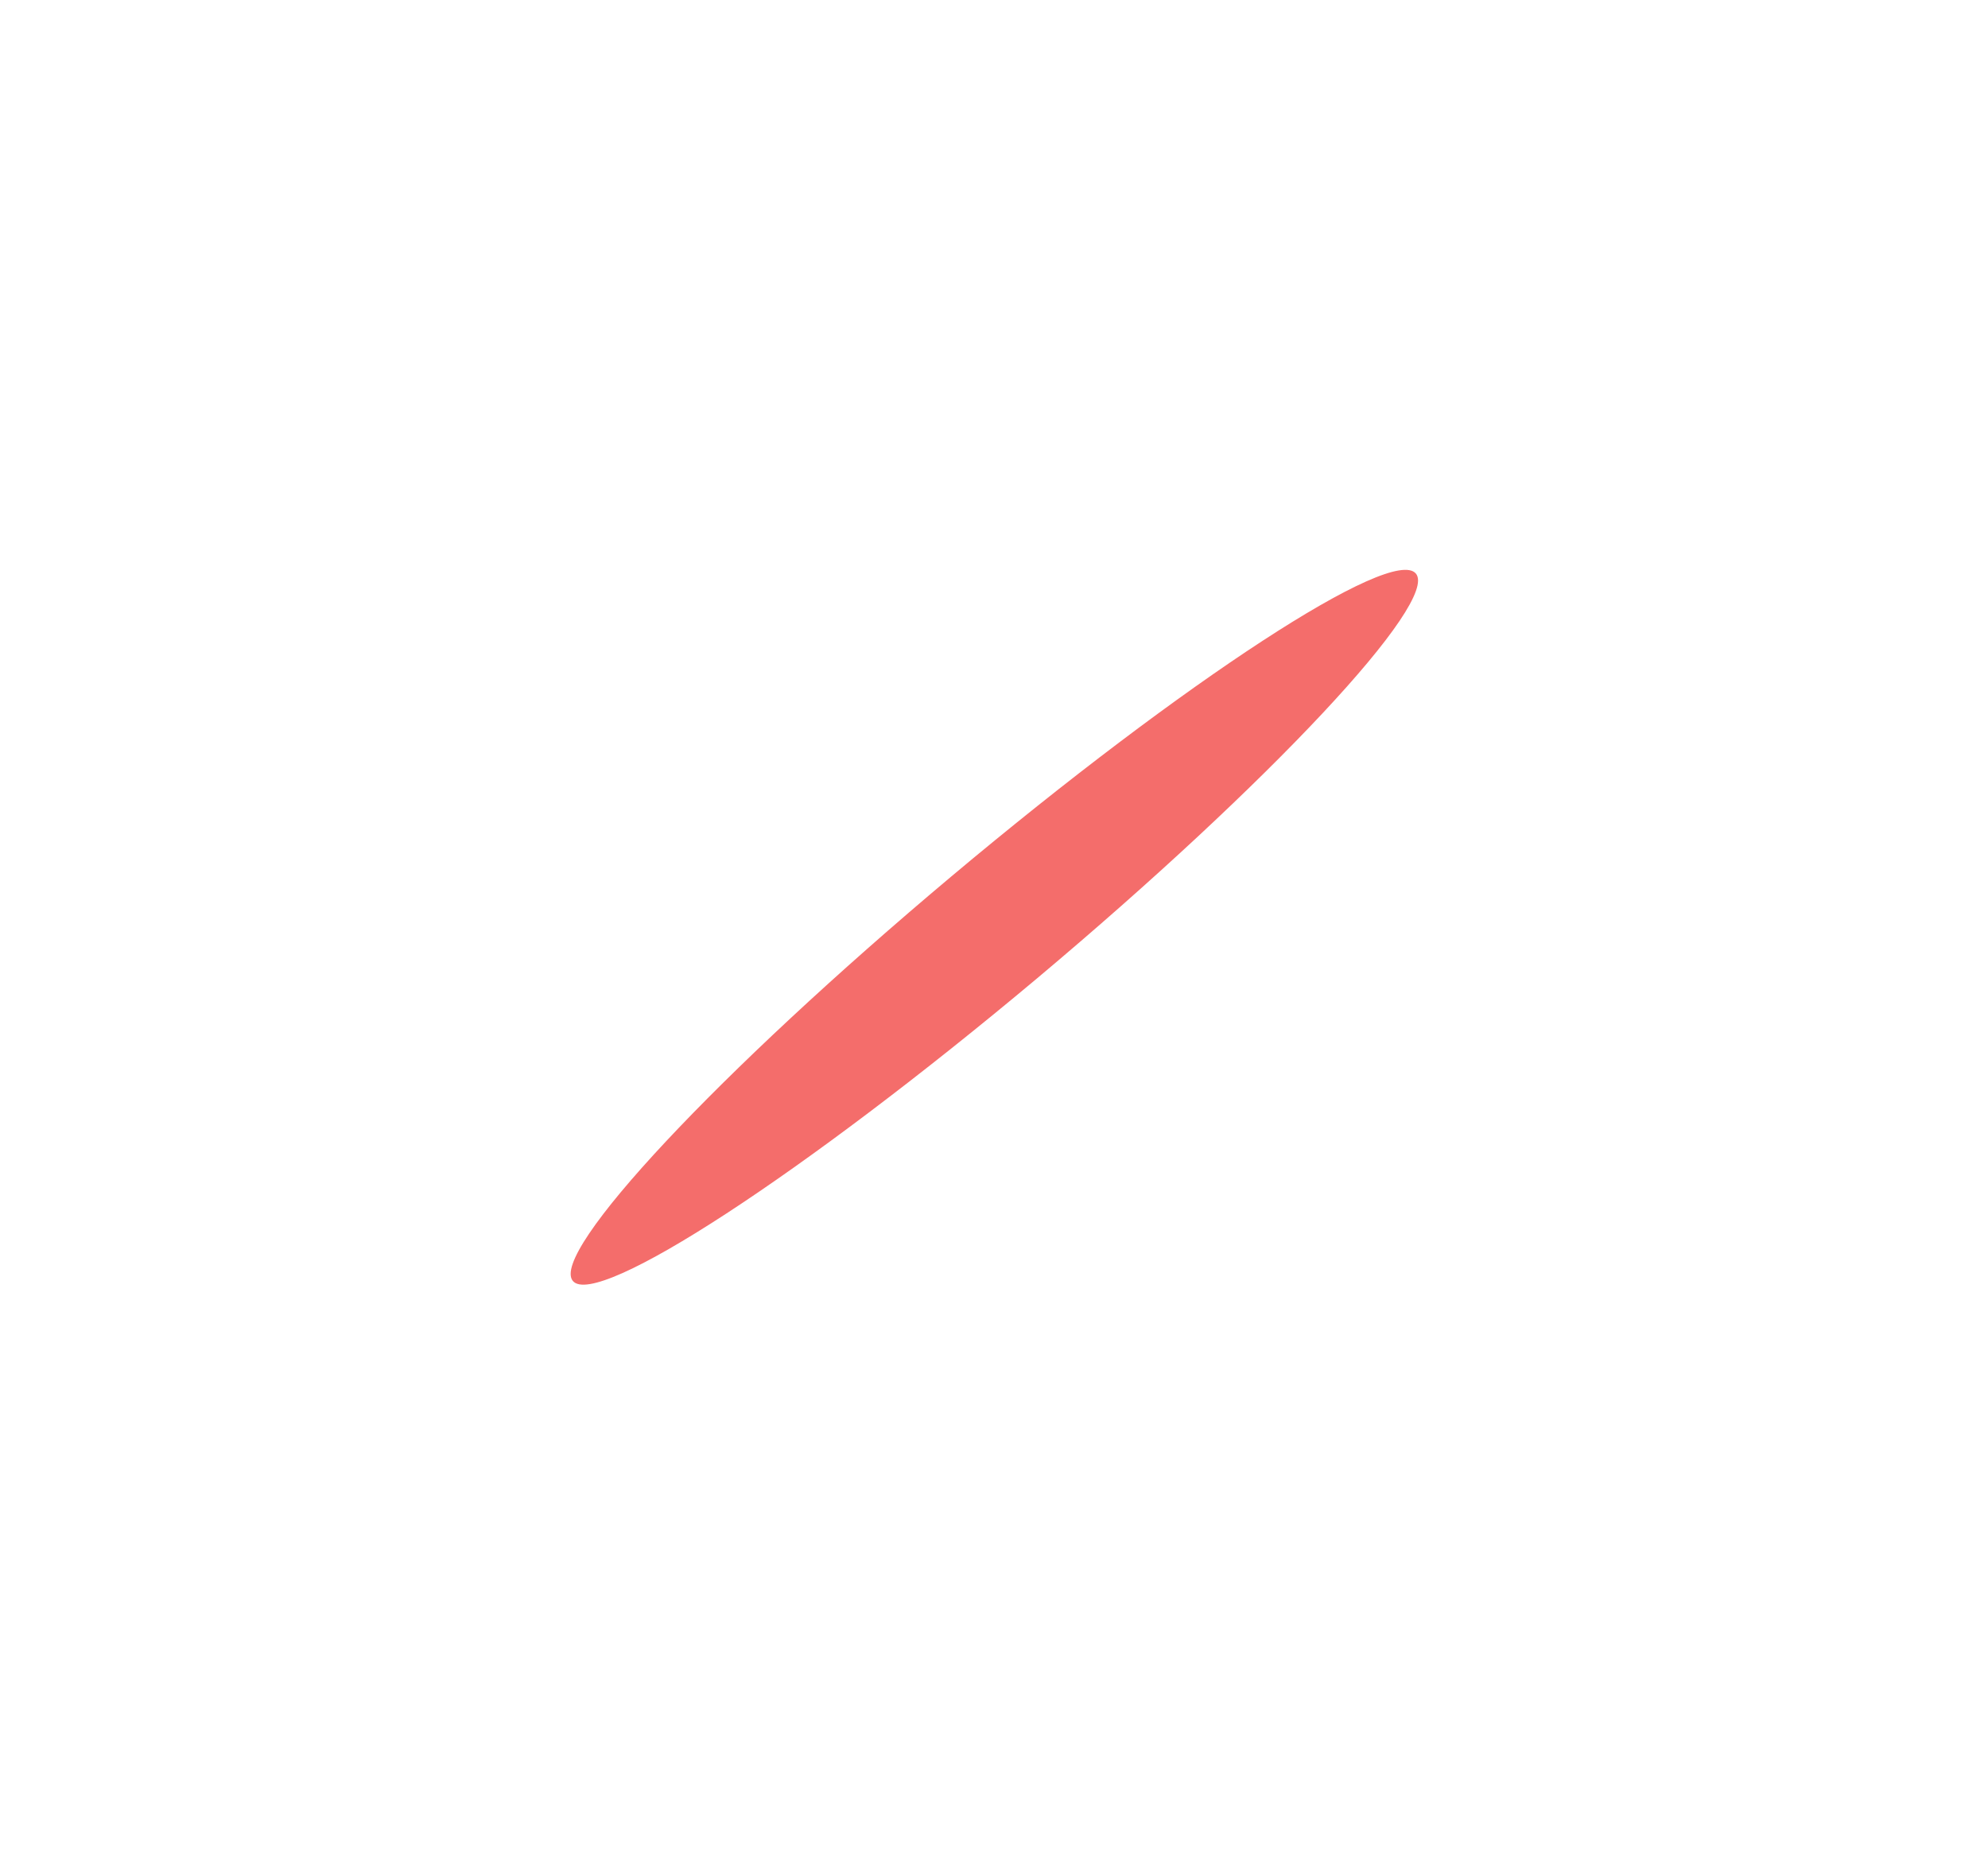 <svg version="1.2" xmlns="http://www.w3.org/2000/svg" viewBox="0 0 1335 1246" width="1335" height="1246">
	<title>optimar-about-benefits-glow</title>
	<defs>
		<filter x="-50%" y="-50%" width="200%" height="200%" id="f1"> <feGaussianBlur stdDeviation="191.2"/> </filter>
	</defs>
	<style>
		.s0 { opacity: .11;fill: #ffffff } 
		.s1 { fill: #ffffff } 
		.s2 { opacity: .3;fill: #ffffff } 
		.s3 { filter: url(#f1);fill: #f46d6b } 
	</style>
	<path class="s0" d="m467.4 746.3c0.5-0.3 1.1-0.3 1.5 0.2 0.3 0.4 0.3 1.1-0.2 1.4-0.4 0.4-1.1 0.3-1.4-0.1-0.4-0.5-0.3-1.1 0.1-1.5z"/>
	<path class="s1" d="m466.4 739.8c0.3-0.3 0.8-0.2 1.1 0.1 0.3 0.4 0.2 0.8-0.1 1.1-0.3 0.3-0.8 0.2-1.1-0.1-0.3-0.3-0.2-0.8 0.1-1.1z"/>
	<path class="s1" d="m486.4 737.4c0.4-0.3 0.8-0.2 1.1 0.1 0.3 0.3 0.2 0.8-0.1 1.1-0.3 0.3-0.8 0.2-1.1-0.1-0.3-0.4-0.2-0.8 0.1-1.1z"/>
	<path class="s1" d="m453.2 766c0.4-0.3 0.8-0.2 1.1 0.1 0.3 0.3 0.2 0.8-0.1 1.1-0.3 0.2-0.8 0.2-1.1-0.1-0.2-0.4-0.2-0.9 0.1-1.1z"/>
	<path class="s0" d="m425.7 772.6c0.4-0.4 1.1-0.3 1.4 0.1 0.4 0.5 0.3 1.1-0.1 1.5-0.5 0.4-1.1 0.3-1.5-0.1-0.3-0.5-0.3-1.1 0.2-1.5z"/>
	<path class="s1" d="m425.3 787.6c0.2-0.2 0.5-0.2 0.7 0 0.2 0.3 0.2 0.6-0.1 0.8-0.2 0.2-0.5 0.1-0.7-0.1-0.2-0.2-0.1-0.5 0.1-0.7z"/>
	<path class="s1" d="m453.5 731.8c0.2-0.2 0.5-0.2 0.7 0 0.2 0.3 0.2 0.6-0.1 0.8-0.2 0.1-0.5 0.1-0.7-0.1-0.2-0.2-0.1-0.5 0.1-0.7z"/>
	<path class="s1" d="m540.3 660.5c0.2-0.2 0.6-0.1 0.7 0.1 0.2 0.2 0.2 0.5 0 0.7-0.3 0.2-0.6 0.2-0.8-0.1-0.1-0.2-0.1-0.5 0.1-0.7z"/>
	<path class="s1" d="m601.4 646.4c0.2-0.2 0.5-0.2 0.7 0.1 0.2 0.2 0.2 0.5-0.1 0.7-0.2 0.2-0.5 0.1-0.7-0.1-0.2-0.2-0.1-0.5 0.1-0.7z"/>
	<path class="s1" d="m593.1 604.6c0.2-0.2 0.5-0.2 0.7 0 0.2 0.2 0.1 0.6-0.1 0.8-0.2 0.1-0.5 0.1-0.7-0.1-0.2-0.2-0.2-0.6 0.1-0.7z"/>
	<path class="s1" d="m329 850.6c0.2-0.2 0.6-0.1 0.7 0.1 0.2 0.2 0.2 0.5 0 0.7-0.2 0.2-0.6 0.1-0.8-0.1-0.1-0.2-0.1-0.5 0.1-0.7z"/>
	<path class="s0" d="m309.6 847.2c0.2-0.2 0.5-0.1 0.7 0.1 0.2 0.2 0.2 0.5-0.1 0.7-0.2 0.2-0.5 0.2-0.7-0.1-0.2-0.2-0.1-0.5 0.1-0.7z"/>
	<path class="s0" d="m417.5 785.3c0.2-0.1 0.5-0.1 0.7 0.1 0.2 0.2 0.1 0.6-0.1 0.7-0.2 0.2-0.5 0.2-0.7 0-0.2-0.3-0.2-0.6 0.1-0.8z"/>
	<path class="s0" d="m440.9 718.1c0.2-0.2 0.6-0.2 0.7 0 0.2 0.3 0.2 0.6 0 0.8-0.3 0.2-0.6 0.1-0.8-0.1-0.1-0.2-0.1-0.5 0.1-0.7z"/>
	<path class="s0" d="m520.7 659.3c0.2-0.2 0.5-0.2 0.7 0.1 0.2 0.2 0.1 0.5-0.1 0.7-0.2 0.2-0.5 0.1-0.7-0.1-0.2-0.2-0.2-0.5 0.1-0.7z"/>
	<path class="s2" d="m355.5 845.5c0.2-0.2 0.6-0.1 0.7 0.1 0.2 0.2 0.2 0.5 0 0.7-0.2 0.2-0.6 0.2-0.8-0.1-0.1-0.2-0.1-0.5 0.1-0.7z"/>
	<path class="s1" d="m464.8 791.8c0.2-0.1 0.5-0.1 0.7 0.1 0.2 0.2 0.2 0.5-0.1 0.7-0.2 0.2-0.5 0.2-0.7 0-0.2-0.3-0.1-0.6 0.1-0.8z"/>
	<path class="s1" d="m526.8 742.3c0.2-0.2 0.5-0.2 0.7 0 0.2 0.3 0.1 0.6-0.1 0.8-0.2 0.2-0.5 0.1-0.7-0.1-0.2-0.2-0.1-0.5 0.1-0.7z"/>
	<path class="s1" d="m407.6 777.4c0.2-0.2 0.6-0.1 0.7 0.1 0.2 0.2 0.2 0.5 0 0.7-0.3 0.2-0.6 0.2-0.8-0.1-0.1-0.2-0.1-0.5 0.1-0.7z"/>
	<path class="s2" d="m379.7 800.3c0.3-0.2 0.6-0.1 0.8 0.1 0.1 0.2 0.1 0.5-0.1 0.7-0.2 0.2-0.6 0.1-0.7-0.1-0.2-0.2-0.2-0.5 0-0.7z"/>
	<path class="s0" d="m367.3 851.8c0.3-0.2 0.6-0.1 0.8 0.1 0.2 0.2 0.1 0.5-0.1 0.7-0.2 0.2-0.5 0.1-0.7-0.1-0.2-0.2-0.2-0.5 0-0.7z"/>
	<path class="s2" d="m464.1 776.4c0.2-0.2 0.5-0.2 0.7 0.1 0.2 0.2 0.2 0.5 0 0.7-0.3 0.2-0.6 0.1-0.8-0.1-0.1-0.2-0.1-0.5 0.1-0.7z"/>
	<path class="s2" d="m408.2 764.3c0.2-0.2 0.5-0.2 0.7 0.1 0.2 0.2 0.2 0.5-0.1 0.7-0.2 0.2-0.5 0.1-0.7-0.1-0.2-0.2-0.1-0.5 0.1-0.7z"/>
	<path class="s2" d="m356.7 799.9c0.2-0.2 0.6-0.2 0.7 0 0.2 0.3 0.2 0.6 0 0.8-0.3 0.1-0.6 0.1-0.8-0.1-0.1-0.2-0.1-0.6 0.1-0.7z"/>
	<path class="s2" d="m367.1 836c0.2-0.1 0.5-0.1 0.7 0.1 0.2 0.2 0.1 0.5-0.1 0.7-0.2 0.2-0.5 0.2-0.7 0-0.2-0.3-0.2-0.6 0.1-0.8z"/>
	<path class="s2" d="m615.8 633.9c0.2-0.2 0.5-0.2 0.7 0.1 0.2 0.2 0.2 0.5-0.1 0.7-0.2 0.2-0.5 0.1-0.7-0.1-0.2-0.2-0.1-0.5 0.1-0.7z"/>
	<path class="s0" d="m565.1 702.8c0.2-0.1 0.5-0.1 0.7 0.1 0.2 0.2 0.1 0.6-0.1 0.7-0.2 0.2-0.5 0.2-0.7 0-0.2-0.3-0.2-0.6 0.1-0.8z"/>
	<path class="s0" d="m591 625.6c0.2-0.2 0.5-0.2 0.7 0.1 0.2 0.2 0.2 0.5-0.1 0.7-0.2 0.2-0.5 0.1-0.7-0.1-0.2-0.2-0.1-0.5 0.1-0.7z"/>
	<path class="s2" d="m487.3 704.7c0.4-0.4 1.1-0.3 1.4 0.1 0.4 0.5 0.3 1.1-0.1 1.5-0.5 0.4-1.1 0.3-1.5-0.1-0.3-0.5-0.3-1.1 0.2-1.5z"/>
	<path class="s0" d="m520.6 697.4c0.4-0.4 1.1-0.3 1.4 0.1 0.4 0.4 0.3 1.1-0.1 1.5-0.5 0.3-1.1 0.3-1.5-0.2-0.3-0.4-0.3-1.1 0.2-1.4z"/>
	<path class="s1" d="m531.8 711.5c0.3-0.3 0.8-0.3 1.1 0.1 0.3 0.3 0.2 0.8-0.1 1.1-0.3 0.2-0.8 0.2-1.1-0.1-0.3-0.4-0.2-0.9 0.1-1.1z"/>
	<path class="s1" d="m470 692.2c0.3-0.3 0.8-0.2 1.1 0.1 0.3 0.3 0.2 0.8-0.1 1.1-0.3 0.3-0.8 0.2-1.1-0.1-0.3-0.3-0.2-0.8 0.1-1.1z"/>
	<path class="s1" d="m595.7 575.7c0.3-0.3 0.8-0.2 1.1 0.1 0.3 0.3 0.2 0.8-0.1 1.1-0.3 0.3-0.8 0.2-1.1-0.1-0.3-0.3-0.2-0.8 0.1-1.1z"/>
	<path class="s1" d="m342.8 794.7c0.3-0.3 0.8-0.3 1.1 0.1 0.2 0.3 0.2 0.8-0.2 1-0.3 0.3-0.8 0.3-1-0.1-0.3-0.3-0.3-0.8 0.1-1z"/>
	<path class="s1" d="m506.2 719.2c0.3-0.3 0.8-0.2 1 0.1 0.3 0.3 0.3 0.8-0.1 1.1-0.3 0.3-0.8 0.2-1-0.1-0.3-0.4-0.3-0.8 0.1-1.1z"/>
	<path class="s1" d="m412.7 746.6c0.3-0.3 0.8-0.2 1 0.1 0.3 0.3 0.3 0.8-0.1 1.1-0.3 0.3-0.8 0.2-1-0.1-0.3-0.3-0.3-0.8 0.1-1.1z"/>
	<path class="s1" d="m499 647.1c0.3-0.3 0.8-0.2 1.1 0.1 0.2 0.3 0.2 0.8-0.1 1.1-0.4 0.3-0.9 0.2-1.1-0.1-0.3-0.3-0.3-0.8 0.1-1.1z"/>
	<path class="s1" d="m626.8 587.6c0.3-0.3 0.8-0.3 1 0.1 0.3 0.3 0.3 0.8-0.1 1-0.3 0.3-0.8 0.3-1-0.1-0.3-0.3-0.3-0.8 0.1-1z"/>
	<path class="s1" d="m654.3 601.6c0.3-0.3 0.8-0.2 1.1 0.1 0.3 0.3 0.2 0.8-0.1 1.1-0.3 0.3-0.8 0.2-1.1-0.1-0.3-0.3-0.2-0.8 0.1-1.1z"/>
	<path class="s2" d="m564.3 684.1c0.5-0.4 1.1-0.3 1.5 0.1 0.4 0.5 0.3 1.1-0.1 1.5-0.5 0.3-1.1 0.3-1.5-0.2-0.4-0.4-0.3-1 0.1-1.4z"/>
	<path class="s1" d="m587.6 712.4c0.4-0.4 1-0.3 1.4 0.1 0.4 0.5 0.3 1.1-0.1 1.5-0.5 0.3-1.1 0.3-1.5-0.2-0.3-0.4-0.3-1.1 0.2-1.4z"/>
	<path class="s1" d="m577.7 658.5c0.3-0.3 0.8-0.2 1.1 0.1 0.2 0.3 0.2 0.8-0.1 1.1-0.4 0.3-0.9 0.2-1.1-0.1-0.3-0.3-0.3-0.8 0.1-1.1z"/>
	<path class="s2" d="m609.7 658.2c0.5-0.4 1.1-0.3 1.5 0.1 0.4 0.5 0.3 1.1-0.2 1.5-0.4 0.3-1 0.3-1.4-0.2-0.4-0.4-0.3-1.1 0.1-1.4z"/>
	<path class="s2" d="m626 597.5c0.4-0.3 1-0.3 1.4 0.2 0.4 0.4 0.3 1.1-0.1 1.4-0.5 0.4-1.1 0.3-1.5-0.1-0.3-0.4-0.3-1.1 0.2-1.5z"/>
	<path class="s2" d="m578.7 635c0.4-0.4 1.1-0.3 1.5 0.1 0.3 0.5 0.3 1.1-0.2 1.5-0.4 0.4-1.1 0.3-1.4-0.2-0.4-0.4-0.3-1 0.1-1.4z"/>
	<path class="s2" d="m344.5 815.9c0.5-0.4 1.1-0.3 1.5 0.1 0.3 0.5 0.3 1.1-0.2 1.5-0.4 0.3-1.1 0.3-1.4-0.2-0.4-0.4-0.3-1.1 0.1-1.4z"/>
	<path class="s0" d="m619.4 622.9c0.5-0.4 1.1-0.3 1.5 0.1 0.3 0.5 0.3 1.1-0.2 1.5-0.4 0.4-1 0.3-1.4-0.2-0.4-0.4-0.3-1 0.1-1.4z"/>
	<path class="s2" d="m398.3 831.1c0.5-0.4 1.1-0.3 1.5 0.1 0.3 0.4 0.3 1.1-0.2 1.4-0.4 0.4-1.1 0.3-1.4-0.1-0.4-0.4-0.3-1.1 0.1-1.4z"/>
	<path class="s0" d="m394.1 847.8c0.4-0.3 1.1-0.2 1.4 0.2 0.4 0.4 0.3 1.1-0.1 1.4-0.4 0.4-1.1 0.3-1.4-0.1-0.4-0.4-0.3-1.1 0.1-1.5z"/>
	<path class="s2" d="m370 825c0.4-0.4 1.1-0.3 1.4 0.1 0.4 0.5 0.3 1.1-0.1 1.5-0.4 0.3-1.1 0.3-1.5-0.2-0.3-0.4-0.3-1.1 0.2-1.4z"/>
	<path class="s1" d="m395.2 804.9c0.3-0.2 0.8-0.2 1.1 0.1 0.3 0.4 0.2 0.9-0.1 1.1-0.3 0.3-0.8 0.3-1.1-0.1-0.3-0.3-0.2-0.8 0.1-1.1z"/>
	<path class="s0" d="m705 754.9c0.4-0.4 1.1-0.3 1.5 0.1 0.3 0.5 0.3 1.1-0.2 1.5-0.4 0.3-1.1 0.3-1.4-0.2-0.4-0.4-0.3-1.1 0.1-1.4z"/>
	<path class="s1" d="m704 748.4c0.3-0.3 0.8-0.2 1.1 0.1 0.3 0.3 0.2 0.8-0.1 1.1-0.3 0.3-0.8 0.2-1.1-0.1-0.3-0.4-0.2-0.8 0.1-1.1z"/>
	<path class="s1" d="m724 746c0.3-0.3 0.8-0.3 1.1 0.1 0.3 0.3 0.2 0.8-0.1 1.1-0.3 0.2-0.8 0.2-1.1-0.2-0.3-0.3-0.2-0.8 0.1-1z"/>
	<path class="s1" d="m690.8 774.5c0.3-0.2 0.8-0.2 1.1 0.2 0.3 0.3 0.2 0.8-0.1 1-0.3 0.3-0.8 0.3-1.1-0.1-0.3-0.3-0.2-0.8 0.1-1.1z"/>
	<path class="s0" d="m663.2 781.2c0.5-0.4 1.1-0.3 1.5 0.1 0.4 0.5 0.3 1.1-0.1 1.5-0.5 0.3-1.1 0.3-1.5-0.2-0.4-0.4-0.3-1.1 0.1-1.4z"/>
	<path class="s1" d="m662.9 796.1c0.2-0.1 0.5-0.1 0.7 0.1 0.2 0.2 0.1 0.6-0.1 0.7-0.2 0.2-0.5 0.2-0.7 0-0.2-0.3-0.1-0.6 0.1-0.8z"/>
	<path class="s1" d="m691.1 740.3c0.2-0.1 0.5-0.1 0.7 0.1 0.2 0.2 0.1 0.6-0.1 0.7-0.2 0.2-0.5 0.2-0.7 0-0.2-0.3-0.2-0.6 0.1-0.8z"/>
	<path class="s1" d="m777.9 669.1c0.2-0.2 0.5-0.2 0.7 0 0.2 0.3 0.2 0.6-0.1 0.8-0.2 0.2-0.5 0.1-0.7-0.1-0.2-0.2-0.1-0.5 0.1-0.7z"/>
	<path class="s1" d="m839 655c0.2-0.2 0.5-0.2 0.7 0 0.2 0.2 0.1 0.6-0.1 0.8-0.2 0.1-0.5 0.1-0.7-0.1-0.2-0.2-0.2-0.6 0.1-0.7z"/>
	<path class="s1" d="m830.6 613.1c0.3-0.2 0.6-0.1 0.8 0.1 0.1 0.2 0.1 0.5-0.1 0.7-0.2 0.2-0.6 0.2-0.7 0-0.2-0.3-0.2-0.6 0-0.8z"/>
	<path class="s1" d="m566.6 859.2c0.2-0.2 0.5-0.2 0.7 0 0.2 0.3 0.2 0.6 0 0.8-0.3 0.1-0.6 0.1-0.8-0.1-0.1-0.2-0.1-0.6 0.1-0.7z"/>
	<path class="s0" d="m578.3 885.6c0.2-0.2 0.5-0.2 0.7 0 0.2 0.3 0.2 0.6-0.1 0.8-0.2 0.2-0.5 0.1-0.7-0.1-0.2-0.2-0.1-0.5 0.1-0.7z"/>
	<path class="s0" d="m553.6 890.5c0.3-0.2 0.6-0.2 0.8 0 0.1 0.3 0.1 0.6-0.1 0.8-0.2 0.1-0.6 0.1-0.7-0.1-0.2-0.2-0.2-0.5 0-0.7z"/>
	<path class="s0" d="m547.2 855.8c0.2-0.2 0.5-0.2 0.7 0.1 0.2 0.2 0.1 0.5-0.1 0.7-0.2 0.2-0.5 0.1-0.7-0.1-0.2-0.2-0.2-0.5 0.1-0.7z"/>
	<path class="s0" d="m655 793.9c0.3-0.2 0.6-0.1 0.8 0.1 0.1 0.2 0.1 0.5-0.1 0.7-0.2 0.2-0.6 0.2-0.7-0.1-0.2-0.2-0.2-0.5 0-0.7z"/>
	<path class="s0" d="m678.5 726.6c0.2-0.1 0.5-0.1 0.7 0.1 0.2 0.2 0.2 0.6-0.1 0.7-0.2 0.2-0.5 0.2-0.7 0-0.2-0.2-0.1-0.6 0.1-0.8z"/>
	<path class="s0" d="m758.2 667.9c0.3-0.2 0.6-0.2 0.8 0.1 0.1 0.2 0.1 0.5-0.1 0.7-0.2 0.2-0.5 0.1-0.7-0.1-0.2-0.2-0.2-0.5 0-0.7z"/>
	<path class="s2" d="m593.1 854.1c0.2-0.2 0.5-0.2 0.7 0.1 0.2 0.2 0.2 0.5 0 0.7-0.3 0.2-0.6 0.1-0.8-0.1-0.2-0.2-0.1-0.5 0.1-0.7z"/>
	<path class="s1" d="m702.4 800.4c0.2-0.2 0.5-0.2 0.7 0.1 0.2 0.2 0.1 0.5-0.1 0.7-0.2 0.2-0.5 0.1-0.7-0.1-0.2-0.2-0.2-0.5 0.1-0.7z"/>
	<path class="s1" d="m764.4 750.9c0.2-0.2 0.5-0.2 0.7 0 0.2 0.3 0.1 0.6-0.1 0.8-0.2 0.1-0.5 0.1-0.7-0.1-0.2-0.2-0.2-0.6 0.1-0.7z"/>
	<path class="s1" d="m645.2 786c0.2-0.2 0.5-0.2 0.7 0.1 0.2 0.2 0.2 0.5 0 0.7-0.3 0.2-0.6 0.1-0.8-0.1-0.2-0.2-0.1-0.5 0.1-0.7z"/>
	<path class="s2" d="m617.3 808.9c0.2-0.2 0.6-0.2 0.7 0 0.2 0.3 0.2 0.6 0 0.8-0.2 0.1-0.6 0.1-0.8-0.1-0.1-0.2-0.1-0.5 0.1-0.7z"/>
	<path class="s0" d="m604.9 860.4c0.3-0.2 0.6-0.2 0.8 0 0.1 0.3 0.1 0.6-0.1 0.8-0.2 0.1-0.6 0.1-0.7-0.1-0.2-0.2-0.2-0.5 0-0.7z"/>
	<path class="s2" d="m701.7 784.9c0.2-0.1 0.5-0.1 0.7 0.1 0.2 0.2 0.2 0.6-0.1 0.7-0.2 0.2-0.5 0.2-0.7 0-0.2-0.2-0.1-0.6 0.1-0.8z"/>
	<path class="s2" d="m645.8 772.9c0.2-0.2 0.5-0.2 0.7 0 0.2 0.2 0.1 0.6-0.1 0.8-0.2 0.1-0.5 0.1-0.7-0.1-0.2-0.2-0.2-0.6 0.1-0.7z"/>
	<path class="s2" d="m594.3 808.4c0.2-0.1 0.5-0.1 0.7 0.1 0.2 0.2 0.2 0.6-0.1 0.7-0.2 0.2-0.5 0.2-0.7 0-0.2-0.3-0.1-0.6 0.1-0.8z"/>
	<path class="s2" d="m604.6 844.6c0.3-0.2 0.6-0.1 0.8 0.1 0.2 0.2 0.1 0.5-0.1 0.7-0.2 0.2-0.5 0.1-0.7-0.1-0.2-0.2-0.2-0.5 0-0.7z"/>
	<path class="s2" d="m853.4 642.5c0.2-0.2 0.5-0.2 0.7 0 0.2 0.3 0.1 0.6-0.1 0.8-0.2 0.1-0.5 0.1-0.7-0.1-0.2-0.2-0.1-0.6 0.1-0.7z"/>
	<path class="s0" d="m802.7 711.4c0.2-0.2 0.5-0.1 0.7 0.1 0.2 0.2 0.1 0.5-0.1 0.7-0.2 0.2-0.5 0.2-0.7 0-0.2-0.3-0.2-0.6 0.1-0.8z"/>
	<path class="s0" d="m828.6 634.2c0.2-0.2 0.5-0.2 0.7 0 0.2 0.3 0.1 0.6-0.1 0.8-0.2 0.1-0.5 0.1-0.7-0.1-0.2-0.2-0.2-0.6 0.1-0.7z"/>
	<path class="s2" d="m724.8 713.3c0.5-0.4 1.1-0.3 1.5 0.1 0.4 0.5 0.3 1.1-0.1 1.5-0.5 0.3-1.1 0.3-1.5-0.2-0.4-0.4-0.3-1 0.1-1.4z"/>
	<path class="s0" d="m758.2 705.9c0.4-0.3 1-0.2 1.4 0.2 0.4 0.4 0.3 1.1-0.1 1.4-0.5 0.4-1.1 0.3-1.5-0.1-0.3-0.4-0.3-1.1 0.2-1.5z"/>
	<path class="s1" d="m769.4 720.1c0.3-0.3 0.8-0.3 1.1 0.1 0.3 0.3 0.2 0.8-0.1 1-0.3 0.3-0.8 0.3-1.1-0.1-0.3-0.3-0.2-0.8 0.1-1z"/>
	<path class="s1" d="m707.6 700.8c0.3-0.3 0.8-0.2 1.1 0.1 0.2 0.3 0.2 0.8-0.1 1.1-0.4 0.3-0.8 0.2-1.1-0.1-0.3-0.4-0.2-0.8 0.1-1.1z"/>
	<path class="s1" d="m833.3 584.3c0.3-0.3 0.8-0.2 1.1 0.1 0.2 0.3 0.2 0.8-0.1 1.1-0.4 0.2-0.9 0.2-1.1-0.1-0.3-0.4-0.2-0.9 0.1-1.1z"/>
	<path class="s1" d="m580.3 803.2c0.4-0.3 0.9-0.2 1.1 0.1 0.3 0.4 0.3 0.8-0.1 1.1-0.3 0.3-0.8 0.2-1.1-0.1-0.2-0.3-0.2-0.8 0.1-1.1z"/>
	<path class="s1" d="m534.9 855.9c0.3-0.3 0.8-0.3 1.1 0.1 0.3 0.3 0.2 0.8-0.1 1.1-0.4 0.2-0.8 0.2-1.1-0.2-0.3-0.3-0.2-0.8 0.1-1z"/>
	<path class="s1" d="m541.2 877.4c0.3-0.3 0.8-0.3 1.1 0.1 0.3 0.3 0.2 0.8-0.1 1-0.4 0.3-0.8 0.3-1.1-0.1-0.3-0.3-0.2-0.8 0.1-1z"/>
	<path class="s1" d="m743.7 727.8c0.4-0.3 0.9-0.2 1.1 0.1 0.3 0.3 0.3 0.8-0.1 1.1-0.3 0.2-0.8 0.2-1.1-0.1-0.2-0.4-0.2-0.9 0.1-1.1z"/>
	<path class="s1" d="m650.2 755.2c0.4-0.3 0.9-0.2 1.1 0.1 0.3 0.3 0.3 0.8-0.1 1.1-0.3 0.2-0.8 0.2-1.1-0.1-0.2-0.4-0.2-0.9 0.1-1.1z"/>
	<path class="s1" d="m736.6 655.7c0.3-0.3 0.8-0.2 1 0.1 0.3 0.3 0.3 0.8-0.1 1.1-0.3 0.2-0.8 0.2-1-0.1-0.3-0.4-0.3-0.9 0.1-1.1z"/>
	<path class="s1" d="m864.3 596.1c0.4-0.2 0.9-0.2 1.1 0.1 0.3 0.4 0.3 0.8-0.1 1.1-0.3 0.3-0.8 0.2-1.1-0.1-0.2-0.3-0.2-0.8 0.1-1.1z"/>
	<path class="s1" d="m891.9 610.2c0.3-0.3 0.8-0.2 1.1 0.1 0.2 0.3 0.2 0.8-0.1 1.1-0.4 0.2-0.9 0.2-1.1-0.1-0.3-0.4-0.3-0.8 0.1-1.1z"/>
	<path class="s2" d="m801.9 692.7c0.5-0.4 1.1-0.3 1.5 0.1 0.3 0.5 0.3 1.1-0.2 1.5-0.4 0.3-1 0.3-1.4-0.2-0.4-0.4-0.3-1.1 0.1-1.4z"/>
	<path class="s1" d="m825.1 721c0.5-0.4 1.1-0.3 1.5 0.1 0.4 0.4 0.3 1.1-0.1 1.5-0.5 0.3-1.1 0.3-1.5-0.2-0.4-0.4-0.3-1.1 0.1-1.4z"/>
	<path class="s1" d="m815.3 667.1c0.3-0.3 0.8-0.2 1 0.1 0.3 0.3 0.3 0.8-0.1 1.1-0.3 0.2-0.8 0.2-1.1-0.1-0.2-0.4-0.2-0.9 0.2-1.1z"/>
	<path class="s2" d="m847.3 666.8c0.5-0.4 1.1-0.3 1.5 0.1 0.3 0.4 0.3 1.1-0.2 1.4-0.4 0.4-1.1 0.3-1.4-0.1-0.4-0.4-0.3-1.1 0.1-1.4z"/>
	<path class="s2" d="m863.5 606.1c0.5-0.4 1.1-0.3 1.5 0.2 0.4 0.4 0.3 1-0.2 1.4-0.4 0.4-1 0.3-1.4-0.1-0.4-0.5-0.3-1.1 0.1-1.5z"/>
	<path class="s2" d="m816.3 643.6c0.4-0.4 1.1-0.3 1.4 0.1 0.4 0.4 0.3 1.1-0.1 1.5-0.4 0.3-1.1 0.3-1.5-0.2-0.3-0.4-0.3-1.1 0.2-1.4z"/>
	<path class="s2" d="m582.1 824.4c0.4-0.3 1.1-0.3 1.5 0.2 0.3 0.4 0.3 1.1-0.2 1.4-0.4 0.4-1.1 0.3-1.4-0.1-0.4-0.4-0.3-1.1 0.1-1.5z"/>
	<path class="s2" d="m567.8 872.8c0.5-0.3 1.1-0.3 1.5 0.2 0.3 0.4 0.3 1.1-0.2 1.4-0.4 0.4-1.1 0.3-1.4-0.1-0.4-0.5-0.3-1.1 0.1-1.5z"/>
	<path class="s0" d="m857 631.5c0.5-0.4 1.1-0.3 1.5 0.1 0.3 0.4 0.3 1.1-0.2 1.5-0.4 0.3-1.1 0.3-1.4-0.2-0.4-0.4-0.3-1.1 0.1-1.4z"/>
	<path class="s2" d="m635.9 839.6c0.4-0.3 1.1-0.3 1.4 0.2 0.4 0.4 0.3 1.1-0.1 1.4-0.4 0.4-1.1 0.3-1.5-0.1-0.3-0.5-0.2-1.1 0.2-1.5z"/>
	<path class="s0" d="m631.7 856.4c0.4-0.3 1.1-0.3 1.4 0.2 0.4 0.4 0.3 1.1-0.1 1.4-0.5 0.4-1.1 0.3-1.5-0.1-0.3-0.5-0.3-1.1 0.2-1.5z"/>
	<path class="s2" d="m607.6 833.5c0.4-0.3 1.1-0.3 1.4 0.2 0.4 0.4 0.3 1.1-0.1 1.4-0.5 0.4-1.1 0.3-1.5-0.1-0.3-0.5-0.3-1.1 0.2-1.5z"/>
	<path class="s1" d="m632.8 813.5c0.3-0.3 0.8-0.2 1.1 0.1 0.2 0.3 0.2 0.8-0.1 1.1-0.4 0.3-0.8 0.2-1.1-0.1-0.3-0.3-0.2-0.8 0.1-1.1z"/>
	<path class="s0" d="m863.2 520.6c0.5-0.4 1.1-0.3 1.5 0.1 0.3 0.5 0.3 1.1-0.2 1.5-0.4 0.3-1.1 0.3-1.4-0.2-0.4-0.4-0.3-1.1 0.1-1.4z"/>
	<path class="s1" d="m862.2 514.1c0.3-0.3 0.8-0.2 1.1 0.1 0.3 0.3 0.2 0.8-0.1 1.1-0.3 0.2-0.8 0.2-1.1-0.1-0.3-0.4-0.2-0.9 0.1-1.1z"/>
	<path class="s1" d="m882.2 511.6c0.4-0.2 0.8-0.2 1.1 0.2 0.3 0.3 0.2 0.8-0.1 1-0.3 0.3-0.8 0.3-1.1-0.1-0.3-0.3-0.2-0.8 0.1-1.1z"/>
	<path class="s1" d="m849 540.2c0.4-0.2 0.8-0.2 1.1 0.1 0.3 0.4 0.2 0.9-0.1 1.1-0.3 0.3-0.8 0.3-1.1-0.1-0.3-0.3-0.2-0.8 0.1-1.1z"/>
	<path class="s0" d="m821.5 546.9c0.4-0.4 1.1-0.3 1.4 0.1 0.4 0.4 0.3 1.1-0.1 1.5-0.5 0.3-1.1 0.3-1.5-0.2-0.3-0.4-0.3-1.1 0.2-1.4z"/>
	<path class="s1" d="m821.1 561.8c0.2-0.1 0.5-0.1 0.7 0.1 0.2 0.2 0.2 0.6-0.1 0.7-0.2 0.2-0.5 0.2-0.7 0-0.2-0.3-0.1-0.6 0.1-0.8z"/>
	<path class="s1" d="m849.3 506c0.2-0.1 0.5-0.1 0.7 0.1 0.2 0.2 0.2 0.5-0.1 0.7-0.2 0.2-0.5 0.2-0.7 0-0.2-0.3-0.1-0.6 0.1-0.8z"/>
	<path class="s1" d="m936.1 434.8c0.2-0.2 0.5-0.2 0.7 0 0.2 0.2 0.2 0.6 0 0.8-0.3 0.1-0.6 0.1-0.8-0.1-0.1-0.2-0.1-0.6 0.1-0.7z"/>
	<path class="s1" d="m997.2 420.6c0.2-0.1 0.5-0.1 0.7 0.1 0.2 0.2 0.1 0.5-0.1 0.7-0.2 0.2-0.5 0.2-0.7 0-0.2-0.3-0.1-0.6 0.1-0.8z"/>
	<path class="s1" d="m988.8 378.8c0.3-0.2 0.6-0.1 0.8 0.1 0.1 0.2 0.1 0.5-0.1 0.7-0.2 0.2-0.5 0.1-0.7-0.1-0.2-0.2-0.2-0.5 0-0.7z"/>
	<path class="s1" d="m724.8 624.9c0.2-0.2 0.6-0.2 0.7 0 0.2 0.3 0.2 0.6 0 0.8-0.2 0.1-0.6 0.1-0.8-0.1-0.1-0.2-0.1-0.6 0.1-0.7z"/>
	<path class="s0" d="m736.5 651.3c0.2-0.2 0.5-0.2 0.7 0 0.2 0.3 0.2 0.6 0 0.8-0.3 0.1-0.6 0.1-0.8-0.1-0.2-0.2-0.1-0.5 0.1-0.7z"/>
	<path class="s0" d="m711.9 656.2c0.2-0.2 0.5-0.2 0.7 0 0.2 0.3 0.1 0.6-0.1 0.8-0.2 0.1-0.5 0.1-0.7-0.1-0.2-0.2-0.2-0.6 0.1-0.7z"/>
	<path class="s0" d="m705.4 621.5c0.2-0.2 0.5-0.2 0.7 0.1 0.2 0.2 0.2 0.5-0.1 0.7-0.2 0.2-0.5 0.1-0.7-0.1-0.2-0.2-0.1-0.5 0.1-0.7z"/>
	<path class="s0" d="m813.3 559.6c0.2-0.2 0.5-0.1 0.7 0.1 0.2 0.2 0.1 0.5-0.1 0.7-0.2 0.2-0.5 0.2-0.7-0.1-0.2-0.2-0.2-0.5 0.1-0.7z"/>
	<path class="s0" d="m836.7 492.4c0.2-0.2 0.6-0.2 0.7 0 0.2 0.2 0.2 0.6 0 0.7-0.3 0.2-0.6 0.2-0.8 0-0.1-0.2-0.1-0.6 0.1-0.7z"/>
	<path class="s0" d="m916.5 433.6c0.2-0.2 0.5-0.2 0.7 0 0.2 0.2 0.1 0.6-0.1 0.8-0.2 0.1-0.5 0.1-0.7-0.1-0.2-0.2-0.2-0.6 0.1-0.7z"/>
	<path class="s2" d="m751.3 619.8c0.2-0.2 0.6-0.2 0.7 0.1 0.2 0.2 0.2 0.5 0 0.7-0.3 0.2-0.6 0.1-0.8-0.1-0.1-0.2-0.1-0.5 0.1-0.7z"/>
	<path class="s1" d="m860.6 566.1c0.2-0.2 0.5-0.2 0.7 0.1 0.2 0.2 0.1 0.5-0.1 0.7-0.2 0.2-0.5 0.1-0.7-0.1-0.2-0.2-0.1-0.5 0.1-0.7z"/>
	<path class="s1" d="m922.6 516.5c0.2-0.1 0.5-0.1 0.7 0.1 0.2 0.2 0.1 0.6-0.1 0.7-0.2 0.2-0.5 0.2-0.7 0-0.2-0.3-0.2-0.6 0.1-0.8z"/>
	<path class="s1" d="m803.4 551.7c0.2-0.2 0.6-0.2 0.7 0.1 0.2 0.2 0.2 0.5 0 0.7-0.3 0.2-0.6 0.1-0.8-0.1-0.1-0.2-0.1-0.5 0.1-0.7z"/>
	<path class="s2" d="m775.5 574.6c0.3-0.2 0.6-0.2 0.8 0 0.1 0.3 0.1 0.6-0.1 0.8-0.2 0.1-0.6 0.1-0.7-0.1-0.2-0.2-0.2-0.6 0-0.7z"/>
	<path class="s0" d="m763.1 626.1c0.3-0.2 0.6-0.2 0.8 0 0.2 0.3 0.1 0.6-0.1 0.8-0.2 0.1-0.5 0.1-0.7-0.1-0.2-0.2-0.2-0.6 0-0.7z"/>
	<path class="s2" d="m859.9 550.6c0.2-0.1 0.5-0.1 0.7 0.1 0.2 0.2 0.2 0.6 0 0.7-0.3 0.2-0.6 0.2-0.8 0-0.2-0.3-0.1-0.6 0.1-0.8z"/>
	<path class="s2" d="m804 538.5c0.2-0.1 0.5-0.1 0.7 0.1 0.2 0.2 0.1 0.6-0.1 0.7-0.2 0.2-0.5 0.2-0.7 0-0.2-0.2-0.1-0.6 0.1-0.8z"/>
	<path class="s2" d="m752.5 574.1c0.2-0.2 0.6-0.1 0.7 0.1 0.2 0.2 0.2 0.5 0 0.7-0.3 0.2-0.6 0.2-0.8 0-0.1-0.3-0.1-0.6 0.1-0.8z"/>
	<path class="s2" d="m762.9 610.3c0.2-0.2 0.5-0.2 0.7 0.1 0.2 0.2 0.1 0.5-0.1 0.7-0.2 0.2-0.5 0.1-0.7-0.1-0.2-0.2-0.2-0.5 0.1-0.7z"/>
	<path class="s2" d="m1011.6 408.1c0.2-0.1 0.5-0.1 0.7 0.1 0.2 0.2 0.2 0.6-0.1 0.7-0.2 0.2-0.5 0.2-0.7 0-0.2-0.3-0.1-0.6 0.1-0.8z"/>
	<path class="s0" d="m960.9 477.1c0.2-0.2 0.5-0.1 0.7 0.1 0.2 0.2 0.1 0.5-0.1 0.7-0.2 0.2-0.5 0.1-0.7-0.1-0.2-0.2-0.2-0.5 0.1-0.7z"/>
	<path class="s0" d="m986.8 399.8c0.2-0.1 0.5-0.1 0.7 0.1 0.2 0.2 0.1 0.6-0.1 0.7-0.2 0.2-0.5 0.2-0.7 0-0.2-0.3-0.1-0.6 0.1-0.8z"/>
	<path class="s2" d="m883.1 479c0.4-0.4 1-0.3 1.4 0.1 0.4 0.5 0.3 1.1-0.1 1.5-0.5 0.3-1.1 0.3-1.5-0.2-0.3-0.4-0.3-1.1 0.2-1.4z"/>
	<path class="s0" d="m916.4 471.6c0.4-0.3 1.1-0.3 1.4 0.2 0.4 0.4 0.3 1.1-0.1 1.4-0.5 0.4-1.1 0.3-1.5-0.1-0.3-0.5-0.3-1.1 0.2-1.5z"/>
	<path class="s1" d="m927.6 485.7c0.3-0.2 0.8-0.2 1.1 0.1 0.3 0.4 0.2 0.9-0.1 1.1-0.3 0.3-0.8 0.2-1.1-0.1-0.3-0.3-0.2-0.8 0.1-1.1z"/>
	<path class="s1" d="m865.8 466.5c0.3-0.3 0.8-0.3 1.1 0.1 0.3 0.3 0.2 0.8-0.1 1.1-0.3 0.2-0.8 0.2-1.1-0.1-0.3-0.4-0.2-0.9 0.1-1.1z"/>
	<path class="s1" d="m991.5 350c0.3-0.3 0.8-0.3 1.1 0.1 0.3 0.3 0.2 0.8-0.1 1-0.4 0.3-0.8 0.3-1.1-0.1-0.3-0.3-0.2-0.8 0.1-1z"/>
	<path class="s1" d="m738.6 568.9c0.3-0.3 0.8-0.2 1 0.1 0.3 0.4 0.3 0.8-0.1 1.1-0.3 0.3-0.8 0.2-1-0.1-0.3-0.3-0.3-0.8 0.1-1.1z"/>
	<path class="s1" d="m693.1 621.6c0.3-0.3 0.8-0.3 1.1 0.1 0.3 0.3 0.2 0.8-0.1 1-0.3 0.3-0.8 0.3-1.1-0.1-0.3-0.3-0.2-0.8 0.1-1z"/>
	<path class="s1" d="m699.4 643c0.3-0.2 0.8-0.2 1.1 0.2 0.3 0.3 0.2 0.8-0.1 1-0.3 0.3-0.8 0.3-1.1-0.1-0.3-0.3-0.2-0.8 0.1-1.1z"/>
	<path class="s1" d="m902 493.5c0.3-0.3 0.8-0.3 1 0.1 0.3 0.3 0.3 0.8-0.1 1-0.3 0.3-0.8 0.3-1.1-0.1-0.2-0.3-0.2-0.8 0.2-1z"/>
	<path class="s1" d="m808.5 520.9c0.3-0.3 0.8-0.3 1 0.1 0.3 0.3 0.3 0.8-0.1 1.1-0.3 0.2-0.8 0.2-1-0.1-0.3-0.4-0.3-0.9 0.1-1.1z"/>
	<path class="s1" d="m894.8 421.4c0.3-0.3 0.8-0.3 1.1 0.1 0.2 0.3 0.2 0.8-0.1 1-0.4 0.3-0.9 0.3-1.1-0.1-0.3-0.3-0.3-0.8 0.1-1z"/>
	<path class="s1" d="m1022.5 361.8c0.4-0.3 0.9-0.2 1.1 0.1 0.3 0.3 0.3 0.8-0.1 1.1-0.3 0.3-0.8 0.2-1.1-0.1-0.2-0.3-0.2-0.8 0.1-1.1z"/>
	<path class="s1" d="m1050.1 375.9c0.3-0.3 0.8-0.3 1.1 0.1 0.3 0.3 0.2 0.8-0.1 1.1-0.4 0.2-0.8 0.2-1.1-0.2-0.3-0.3-0.2-0.8 0.1-1z"/>
	<path class="s2" d="m960.1 458.4c0.5-0.4 1.1-0.3 1.5 0.1 0.4 0.4 0.3 1.1-0.1 1.5-0.5 0.3-1.1 0.3-1.5-0.2-0.4-0.4-0.3-1.1 0.1-1.4z"/>
	<path class="s1" d="m983.4 486.6c0.4-0.3 1-0.3 1.4 0.2 0.4 0.4 0.3 1.1-0.1 1.4-0.5 0.4-1.1 0.3-1.5-0.1-0.3-0.5-0.3-1.1 0.2-1.5z"/>
	<path class="s1" d="m973.5 432.8c0.3-0.3 0.8-0.3 1.1 0.1 0.2 0.3 0.2 0.8-0.2 1.1-0.3 0.2-0.8 0.2-1-0.2-0.3-0.3-0.3-0.8 0.1-1z"/>
	<path class="s2" d="m1005.5 432.4c0.5-0.3 1.1-0.3 1.5 0.2 0.4 0.4 0.3 1.1-0.2 1.4-0.4 0.4-1.1 0.3-1.4-0.1-0.4-0.5-0.3-1.1 0.1-1.5z"/>
	<path class="s2" d="m1021.8 371.8c0.4-0.4 1-0.3 1.4 0.1 0.4 0.5 0.3 1.1-0.1 1.5-0.5 0.3-1.1 0.3-1.5-0.2-0.3-0.4-0.3-1.1 0.2-1.4z"/>
	<path class="s2" d="m974.5 409.2c0.4-0.3 1.1-0.3 1.4 0.2 0.4 0.4 0.3 1.1-0.1 1.4-0.4 0.4-1.1 0.3-1.4-0.1-0.4-0.4-0.3-1.1 0.1-1.5z"/>
	<path class="s2" d="m740.3 590.1c0.5-0.3 1.1-0.3 1.5 0.2 0.3 0.4 0.3 1.1-0.2 1.4-0.4 0.4-1.1 0.3-1.4-0.1-0.4-0.5-0.3-1.1 0.1-1.5z"/>
	<path class="s2" d="m726 638.5c0.5-0.3 1.1-0.3 1.5 0.2 0.3 0.4 0.3 1.1-0.2 1.4-0.4 0.4-1 0.3-1.4-0.1-0.4-0.5-0.3-1.1 0.1-1.5z"/>
	<path class="s0" d="m1015.2 397.1c0.5-0.3 1.1-0.3 1.5 0.2 0.3 0.4 0.3 1.1-0.2 1.4-0.4 0.4-1.1 0.3-1.4-0.1-0.4-0.4-0.3-1.1 0.1-1.5z"/>
	<path class="s2" d="m794.1 605.3c0.4-0.3 1.1-0.3 1.5 0.2 0.3 0.4 0.3 1.1-0.2 1.4-0.4 0.4-1.1 0.3-1.4-0.1-0.4-0.5-0.3-1.1 0.1-1.5z"/>
	<path class="s0" d="m789.9 622.1c0.4-0.4 1.1-0.3 1.4 0.2 0.4 0.4 0.3 1-0.1 1.4-0.4 0.4-1.1 0.3-1.5-0.1-0.3-0.5-0.2-1.1 0.2-1.5z"/>
	<path class="s2" d="m765.8 599.2c0.4-0.3 1.1-0.3 1.4 0.2 0.4 0.4 0.3 1.1-0.1 1.4-0.4 0.4-1.1 0.3-1.5-0.1-0.3-0.5-0.3-1.1 0.2-1.5z"/>
	<path class="s1" d="m791 579.2c0.3-0.3 0.8-0.2 1.1 0.1 0.3 0.3 0.2 0.8-0.1 1.1-0.3 0.3-0.8 0.2-1.1-0.1-0.3-0.3-0.2-0.8 0.1-1.1z"/>
	<g>
		<path fill-rule="evenodd" class="s3" d="m639 588.5c156.5-131.3 295.9-222.2 311.8-203.3 15.8 18.9-97.8 140.4-254.3 271.8-156.6 131.3-295.9 222.2-311.8 203.3-15.9-18.9 97.8-140.4 254.3-271.8z"/>
	</g>
</svg>